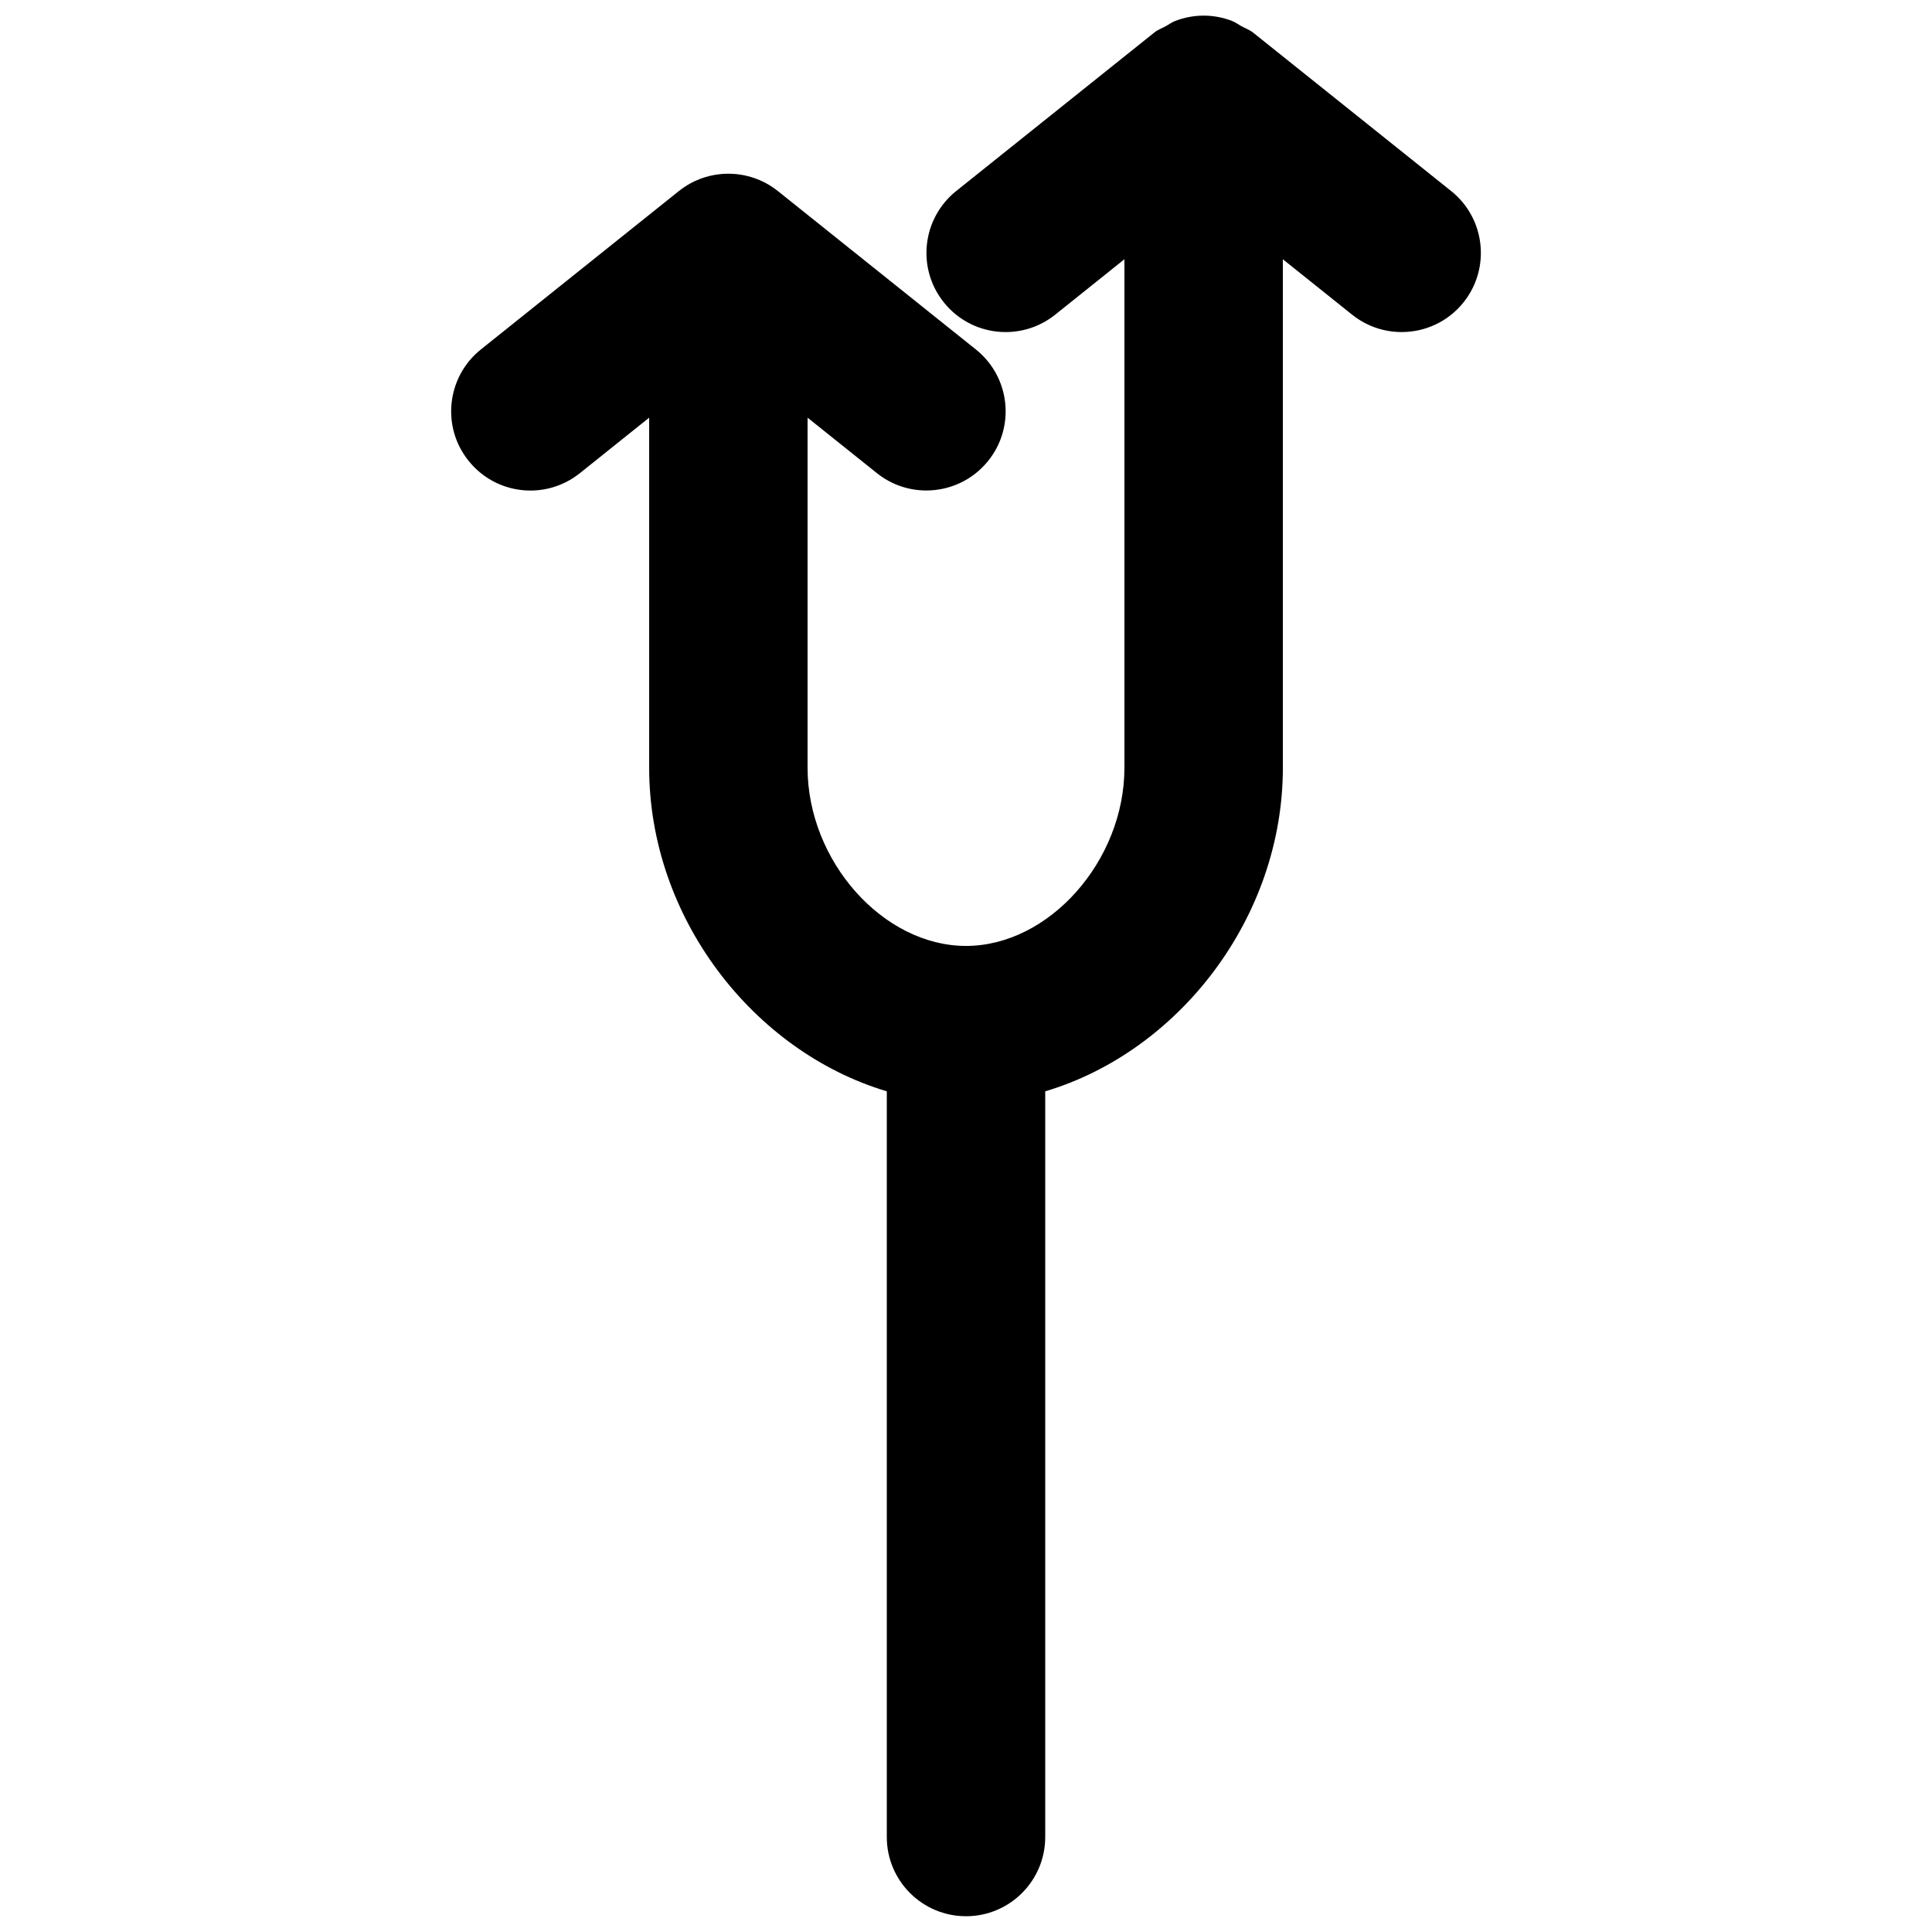 <?xml version="1.0" encoding="UTF-8"?>
<!-- Uploaded to: SVG Repo, www.svgrepo.com, Generator: SVG Repo Mixer Tools -->
<svg width="800px" height="800px" version="1.1" viewBox="144 144 512 512" xmlns="http://www.w3.org/2000/svg">
 <defs>
  <clipPath id="a">
   <path d="m263 148.09h274v503.81h-274z"/>
  </clipPath>
 </defs>
 <g clip-path="url(#a)">
  <path d="m528.57 194.63-52.48-41.984c-0.988-0.777-2.121-1.156-3.129-1.723-0.82-0.461-1.559-1.008-2.441-1.363-4.871-1.891-10.195-1.891-15.09 0-0.902 0.355-1.645 0.902-2.461 1.363-1.02 0.57-2.172 0.945-3.098 1.723l-52.48 41.984c-9.047 7.262-10.516 20.469-3.273 29.492 7.242 9.07 20.445 10.516 29.516 3.273l18.348-14.695v134.75c0 24.73-20.012 47.23-41.984 47.23-21.98 0-41.984-22.504-41.984-47.23v-92.762l18.367 14.695c3.883 3.106 8.5 4.598 13.098 4.598 6.172 0 12.258-2.688 16.414-7.871 7.262-9.047 5.777-22.25-3.273-29.492l-52.48-41.984c-7.66-6.129-18.578-6.129-26.238 0l-52.48 41.984c-9.047 7.262-10.496 20.469-3.254 29.492 7.242 9.07 20.445 10.539 29.516 3.273l18.348-14.695v92.766c0 39.844 27.688 75.219 62.977 85.754v197.62c0 11.602 9.406 20.992 20.992 20.992s20.992-9.391 20.992-20.992v-197.62c35.312-10.496 62.977-45.93 62.977-85.754l-0.004-134.75 18.367 14.695c3.906 3.106 8.5 4.598 13.121 4.598 6.152 0 12.258-2.688 16.395-7.871 7.223-9.027 5.781-22.234-3.273-29.496z"/>
 </g>
</svg>